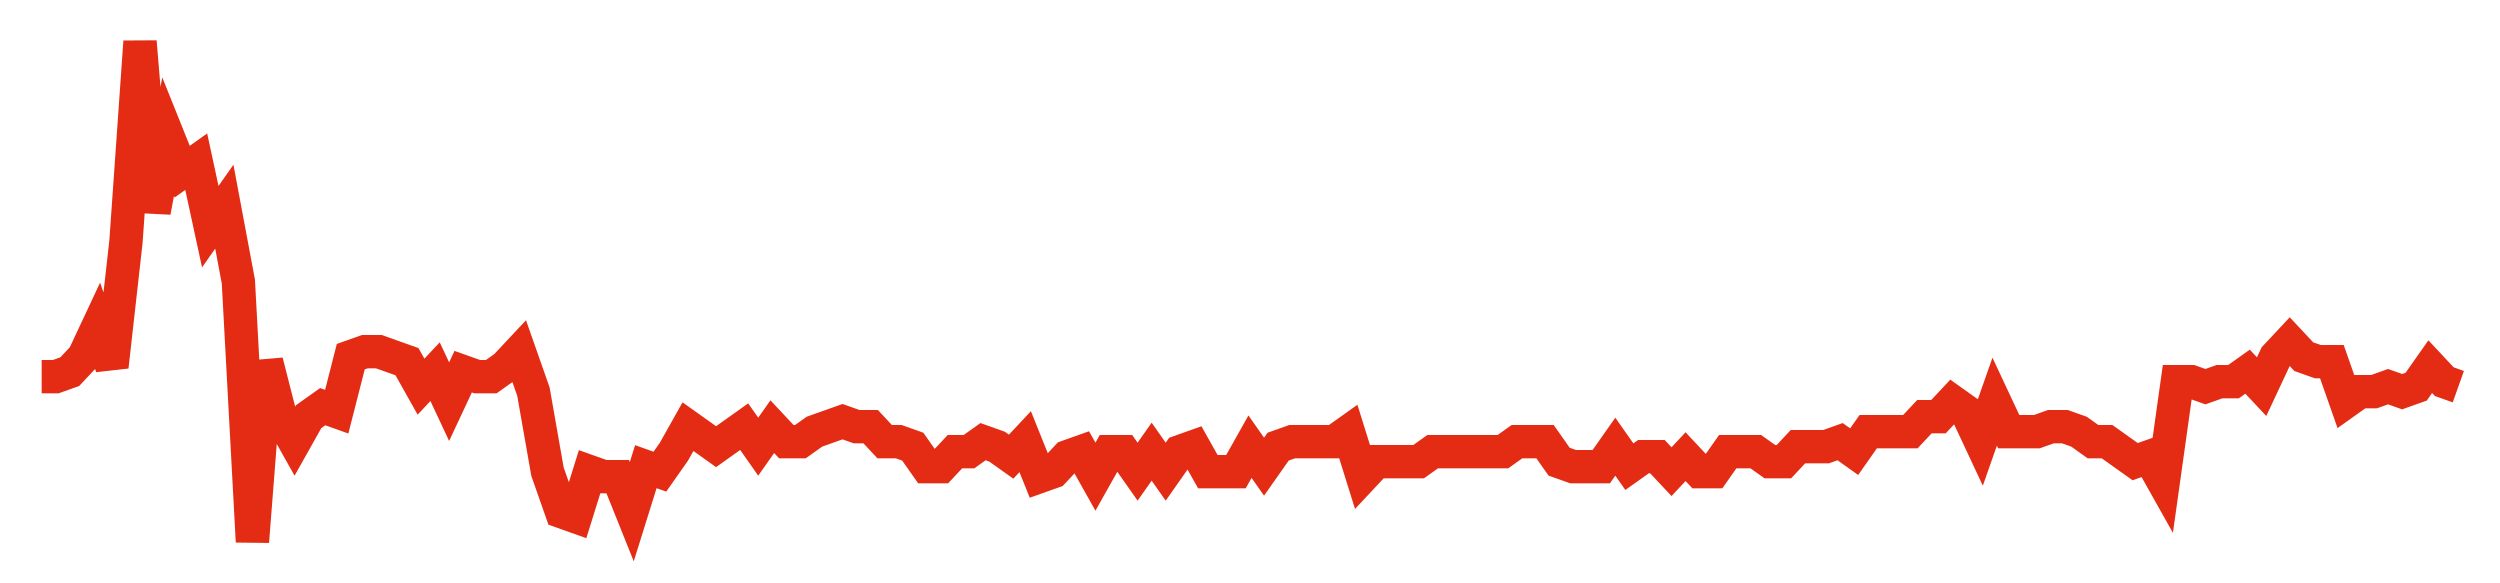 <svg width="300" height="70" viewBox="0 0 300 70" xmlns="http://www.w3.org/2000/svg">
    <path d="M 5,45.2 L 6.686,45.2 L 8.372,44.6 L 10.058,42.8 L 11.744,39.2 L 13.43,44 L 15.116,29 L 16.802,5 L 18.488,25.4 L 20.174,16.4 L 21.86,20.6 L 23.547,19.4 L 25.233,27.2 L 26.919,24.8 L 28.605,33.8 L 30.291,65 L 31.977,43.4 L 33.663,50 L 35.349,53 L 37.035,50 L 38.721,48.8 L 40.407,49.4 L 42.093,42.8 L 43.779,42.2 L 45.465,42.2 L 47.151,42.8 L 48.837,43.4 L 50.523,46.4 L 52.209,44.6 L 53.895,48.2 L 55.581,44.6 L 57.267,45.2 L 58.953,45.2 L 60.64,44 L 62.326,42.2 L 64.012,47 L 65.698,56.6 L 67.384,61.4 L 69.07,62 L 70.756,56.6 L 72.442,57.2 L 74.128,57.2 L 75.814,61.4 L 77.5,56 L 79.186,56.6 L 80.872,54.2 L 82.558,51.2 L 84.244,52.4 L 85.93,53.6 L 87.616,52.4 L 89.302,51.2 L 90.988,53.6 L 92.674,51.2 L 94.36,53 L 96.047,53 L 97.733,51.8 L 99.419,51.2 L 101.105,50.6 L 102.791,51.2 L 104.477,51.2 L 106.163,53 L 107.849,53 L 109.535,53.6 L 111.221,56 L 112.907,56 L 114.593,54.2 L 116.279,54.2 L 117.965,53 L 119.651,53.6 L 121.337,54.8 L 123.023,53 L 124.709,57.2 L 126.395,56.6 L 128.081,54.8 L 129.767,54.2 L 131.453,57.2 L 133.14,54.2 L 134.826,54.2 L 136.512,56.6 L 138.198,54.2 L 139.884,56.6 L 141.57,54.2 L 143.256,53.6 L 144.942,56.6 L 146.628,56.6 L 148.314,56.6 L 150,53.6 L 151.686,56 L 153.372,53.6 L 155.058,53 L 156.744,53 L 158.43,53 L 160.116,53 L 161.802,51.8 L 163.488,57.2 L 165.174,55.4 L 166.86,55.4 L 168.547,55.4 L 170.233,55.4 L 171.919,54.2 L 173.605,54.2 L 175.291,54.2 L 176.977,54.2 L 178.663,54.2 L 180.349,54.2 L 182.035,53 L 183.721,53 L 185.407,53 L 187.093,55.4 L 188.779,56 L 190.465,56 L 192.151,56 L 193.837,53.6 L 195.523,56 L 197.209,54.8 L 198.895,54.8 L 200.581,56.6 L 202.267,54.8 L 203.953,56.6 L 205.64,56.6 L 207.326,54.2 L 209.012,54.2 L 210.698,54.2 L 212.384,55.4 L 214.07,55.4 L 215.756,53.6 L 217.442,53.6 L 219.128,53.6 L 220.814,53 L 222.5,54.2 L 224.186,51.8 L 225.872,51.8 L 227.558,51.8 L 229.244,51.8 L 230.93,50 L 232.616,50 L 234.302,48.2 L 235.988,49.4 L 237.674,53 L 239.36,48.2 L 241.047,51.8 L 242.733,51.8 L 244.419,51.8 L 246.105,51.2 L 247.791,51.2 L 249.477,51.8 L 251.163,53 L 252.849,53 L 254.535,54.2 L 256.221,55.4 L 257.907,54.8 L 259.593,57.8 L 261.279,45.8 L 262.965,45.8 L 264.651,46.4 L 266.337,45.8 L 268.023,45.8 L 269.709,44.6 L 271.395,46.4 L 273.081,42.8 L 274.767,41 L 276.453,42.8 L 278.14,43.4 L 279.826,43.4 L 281.512,48.2 L 283.198,47 L 284.884,47 L 286.57,46.4 L 288.256,47 L 289.942,46.4 L 291.628,44 L 293.314,45.8 L 295,46.4" fill="none" stroke="#E32C13" stroke-width="4"/>
</svg>